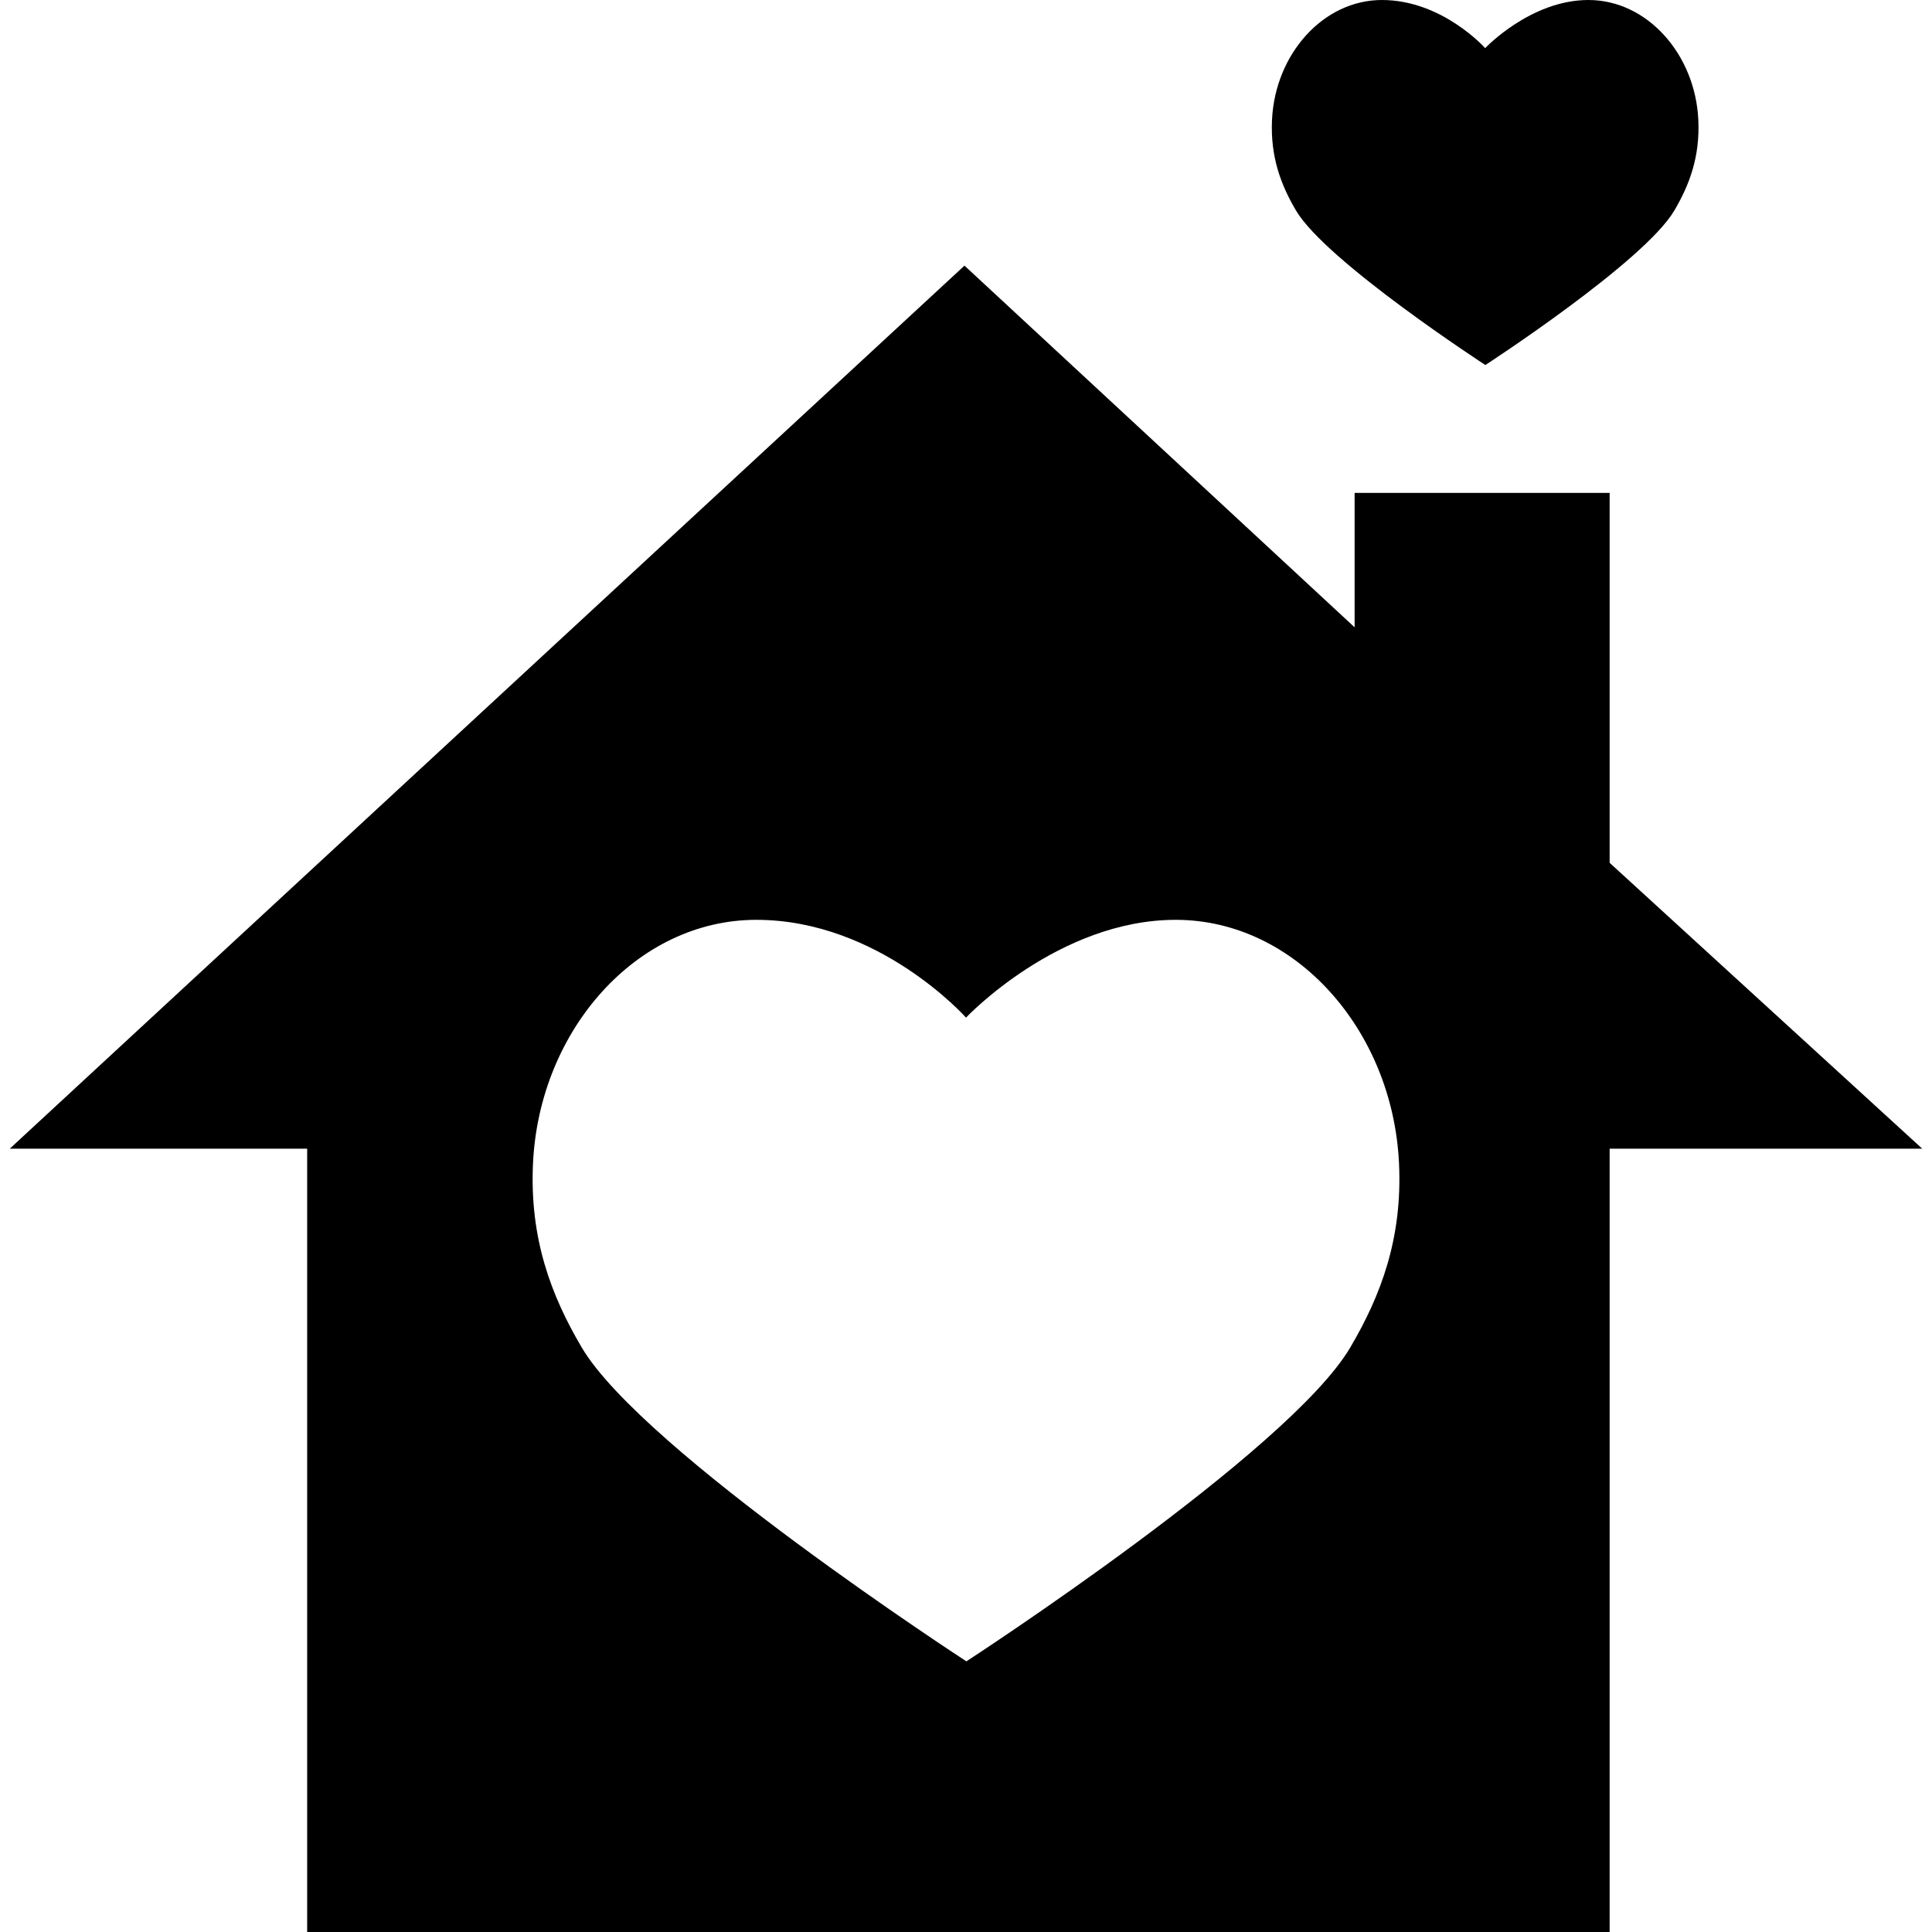 <?xml version="1.0" encoding="iso-8859-1"?>
<!-- Generator: Adobe Illustrator 19.0.0, SVG Export Plug-In . SVG Version: 6.00 Build 0)  -->
<svg version="1.1" id="Capa_1" xmlns="http://www.w3.org/2000/svg" xmlns:xlink="http://www.w3.org/1999/xlink" x="0px" y="0px"
	 viewBox="0 0 212.115 212.115" style="enable-background:new 0 0 212.115 212.115;" xml:space="preserve">
<g>
	<path d="M176.724,94.73V54.115h-28v14.758L105.89,29.164L1.071,126.115h32.653v86h143v-86h34.32L176.724,94.73z M148.246,147.94
		c-6.756,11.477-42.145,34.459-42.145,34.459S70.58,159.318,63.869,147.94c-3.36-5.696-5.744-11.983-5.349-20.246
		c0.701-14.626,11.406-26.705,24.517-26.705c13.479,0,23.022,10.735,23.022,10.735s10.121-10.735,23.021-10.735
		c13.111,0,23.816,12.079,24.517,26.705C153.991,135.957,151.614,142.218,148.246,147.94z"/>
	<path d="M163.079,40.076c0,0,17.421-11.313,20.747-16.964c1.658-2.816,2.828-5.899,2.633-9.966C186.115,5.946,180.845,0,174.39,0
		c-6.351,0-11.333,5.285-11.333,5.285S158.36,0,151.724,0C145.27,0,140,5.946,139.655,13.146c-0.194,4.067,0.979,7.162,2.633,9.966
		C145.593,28.714,163.079,40.076,163.079,40.076z"/>
</g>
<g>
</g>
<g>
</g>
<g>
</g>
<g>
</g>
<g>
</g>
<g>
</g>
<g>
</g>
<g>
</g>
<g>
</g>
<g>
</g>
<g>
</g>
<g>
</g>
<g>
</g>
<g>
</g>
<g>
</g>
</svg>
